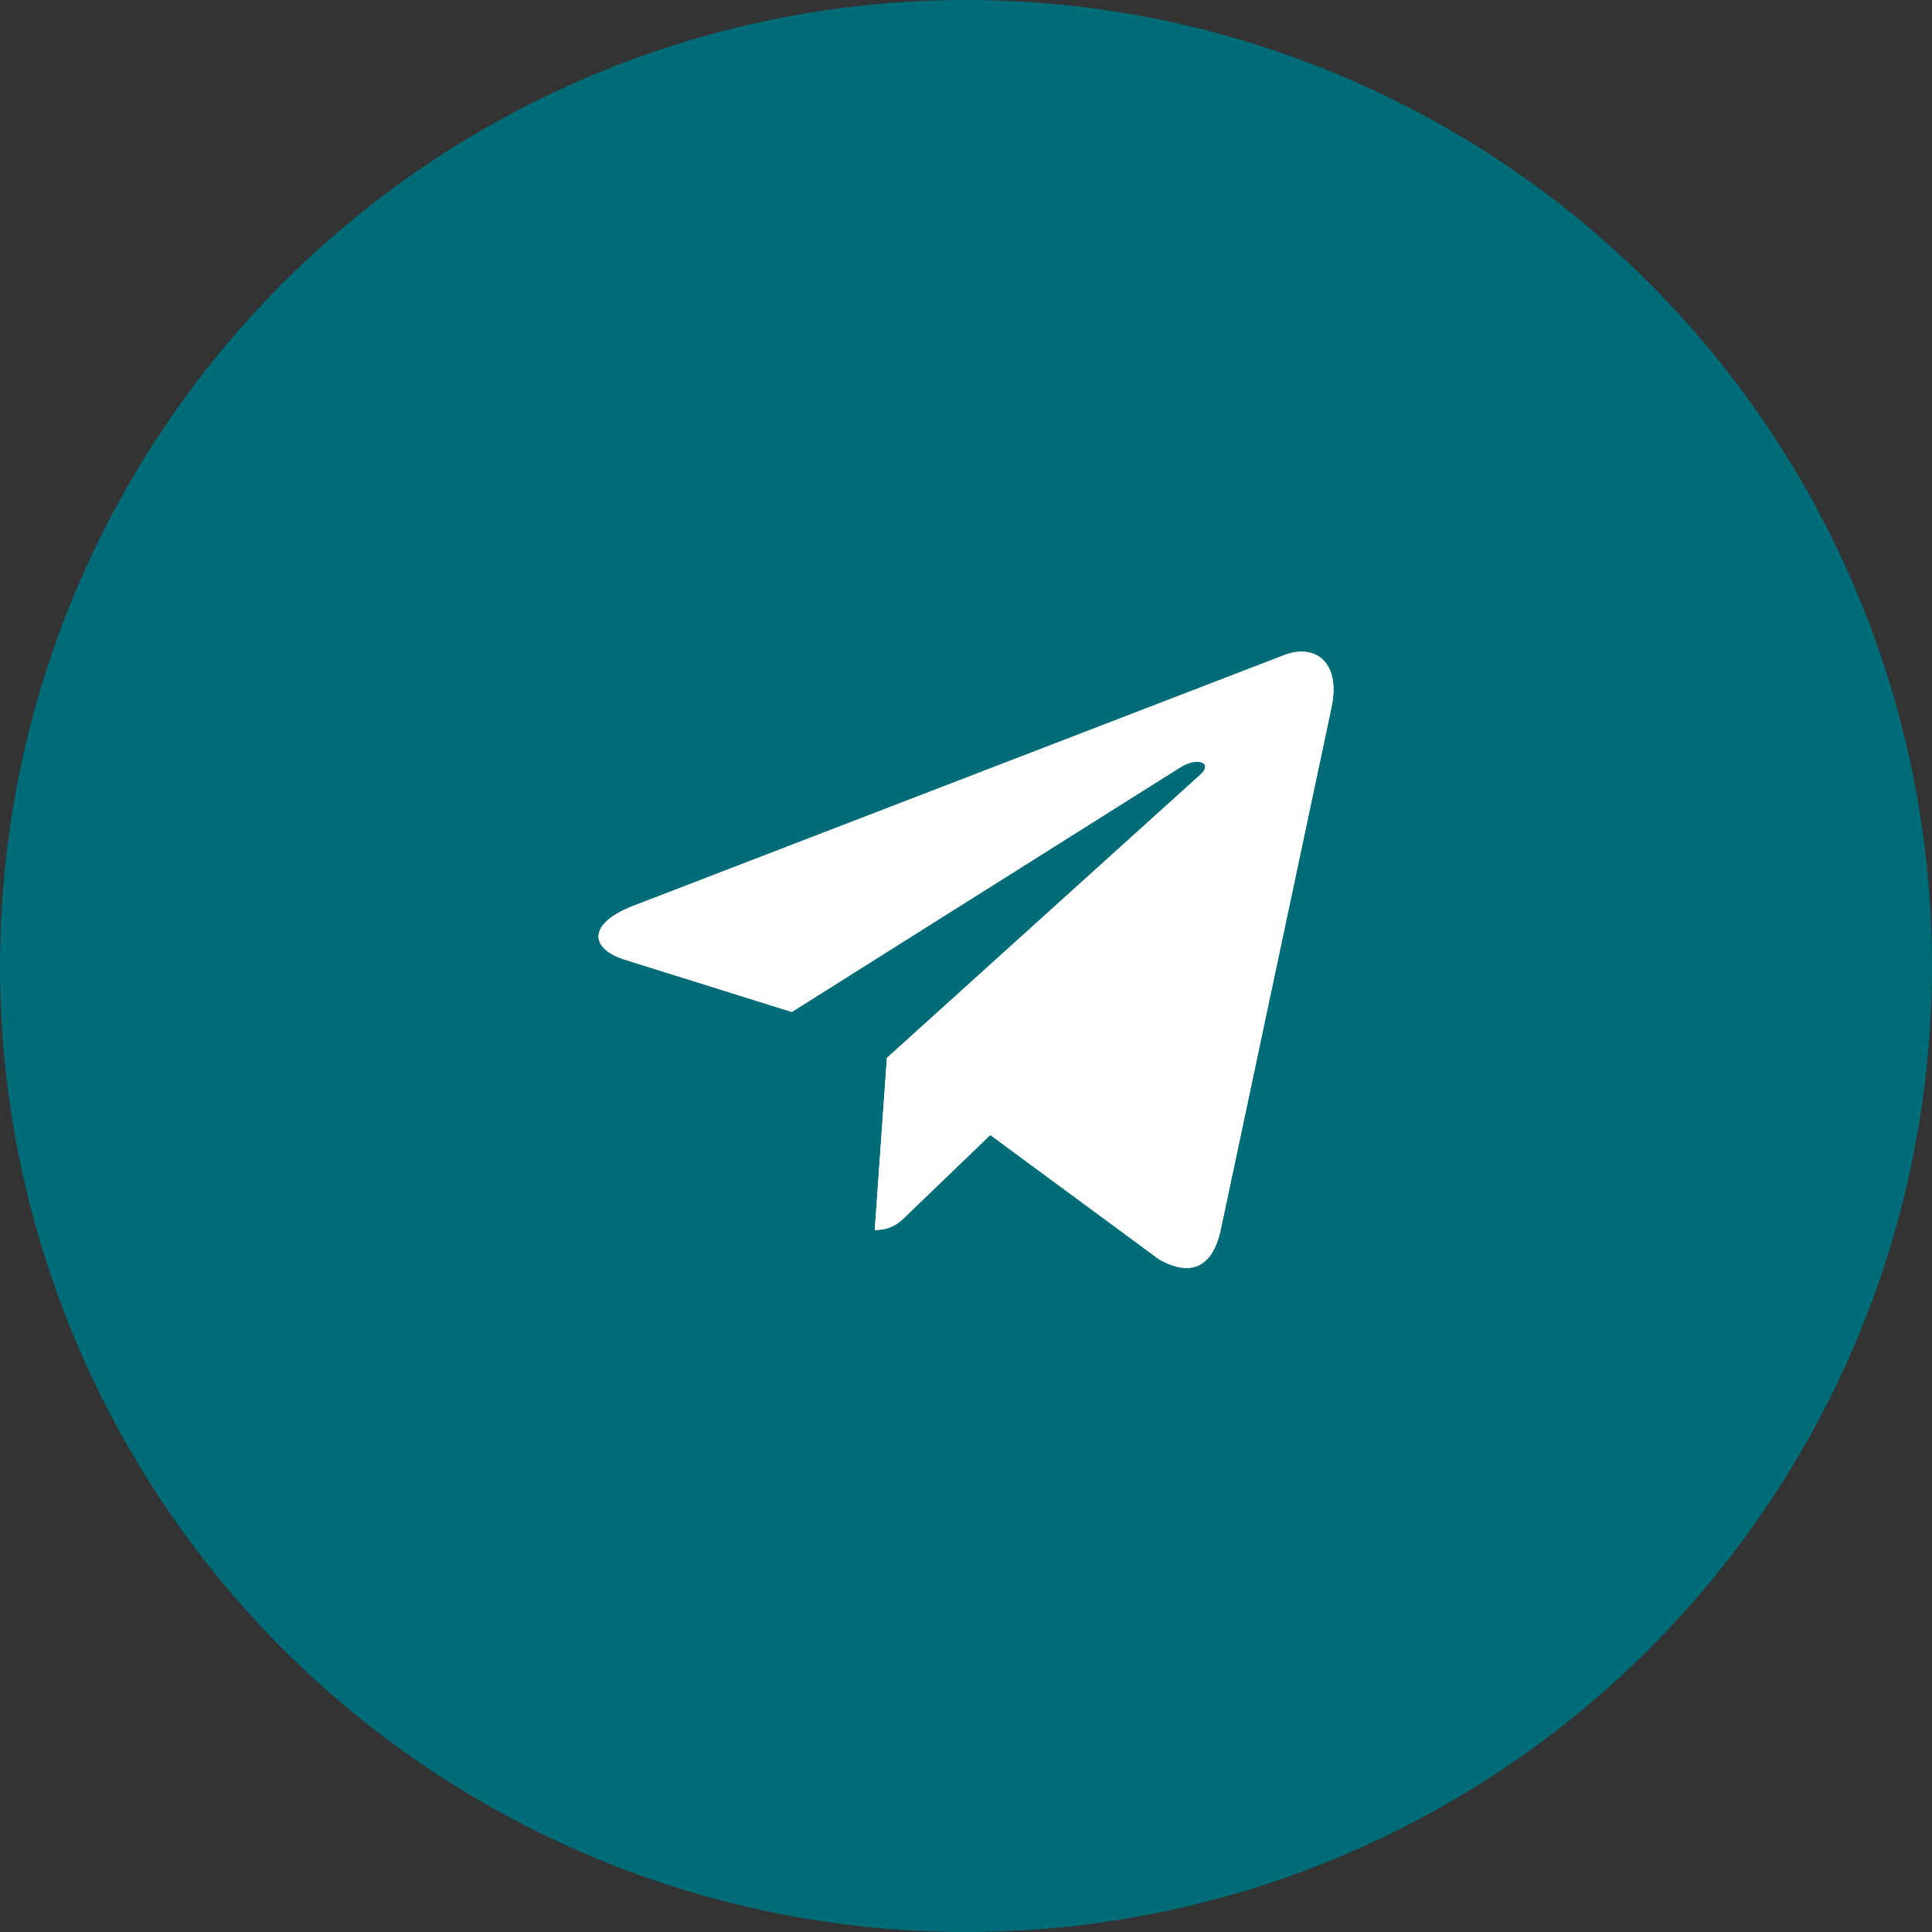 <?xml version="1.0" encoding="UTF-8"?> <svg xmlns="http://www.w3.org/2000/svg" width="46" height="46" viewBox="0 0 46 46" fill="none"><rect x="0" y="0" width="46" height="46" fill="#333333" stroke="none"/> <circle cx="23" cy="23" r="23" fill="#006C78"></circle> <path d="M31.7 16.852L29.059 29.305C28.86 30.184 28.34 30.402 27.602 29.988L23.578 27.023L21.637 28.891C21.422 29.105 21.242 29.285 20.828 29.285L21.117 25.188L28.575 18.449C28.899 18.16 28.504 18 28.071 18.289L18.852 24.094L14.883 22.852C14.02 22.582 14.004 21.988 15.063 21.574L30.586 15.594C31.305 15.324 31.934 15.754 31.7 16.852V16.852Z" fill="white"></path> <path d="M31.7 16.852L29.059 29.305C28.86 30.184 28.34 30.402 27.602 29.988L23.578 27.023L21.637 28.891C21.422 29.105 21.242 29.285 20.828 29.285L21.117 25.188L28.575 18.449C28.899 18.16 28.504 18 28.071 18.289L18.852 24.094L14.883 22.852C14.02 22.582 14.004 21.988 15.063 21.574L30.586 15.594C31.305 15.324 31.934 15.754 31.7 16.852V16.852Z" fill="white"></path> </svg> 